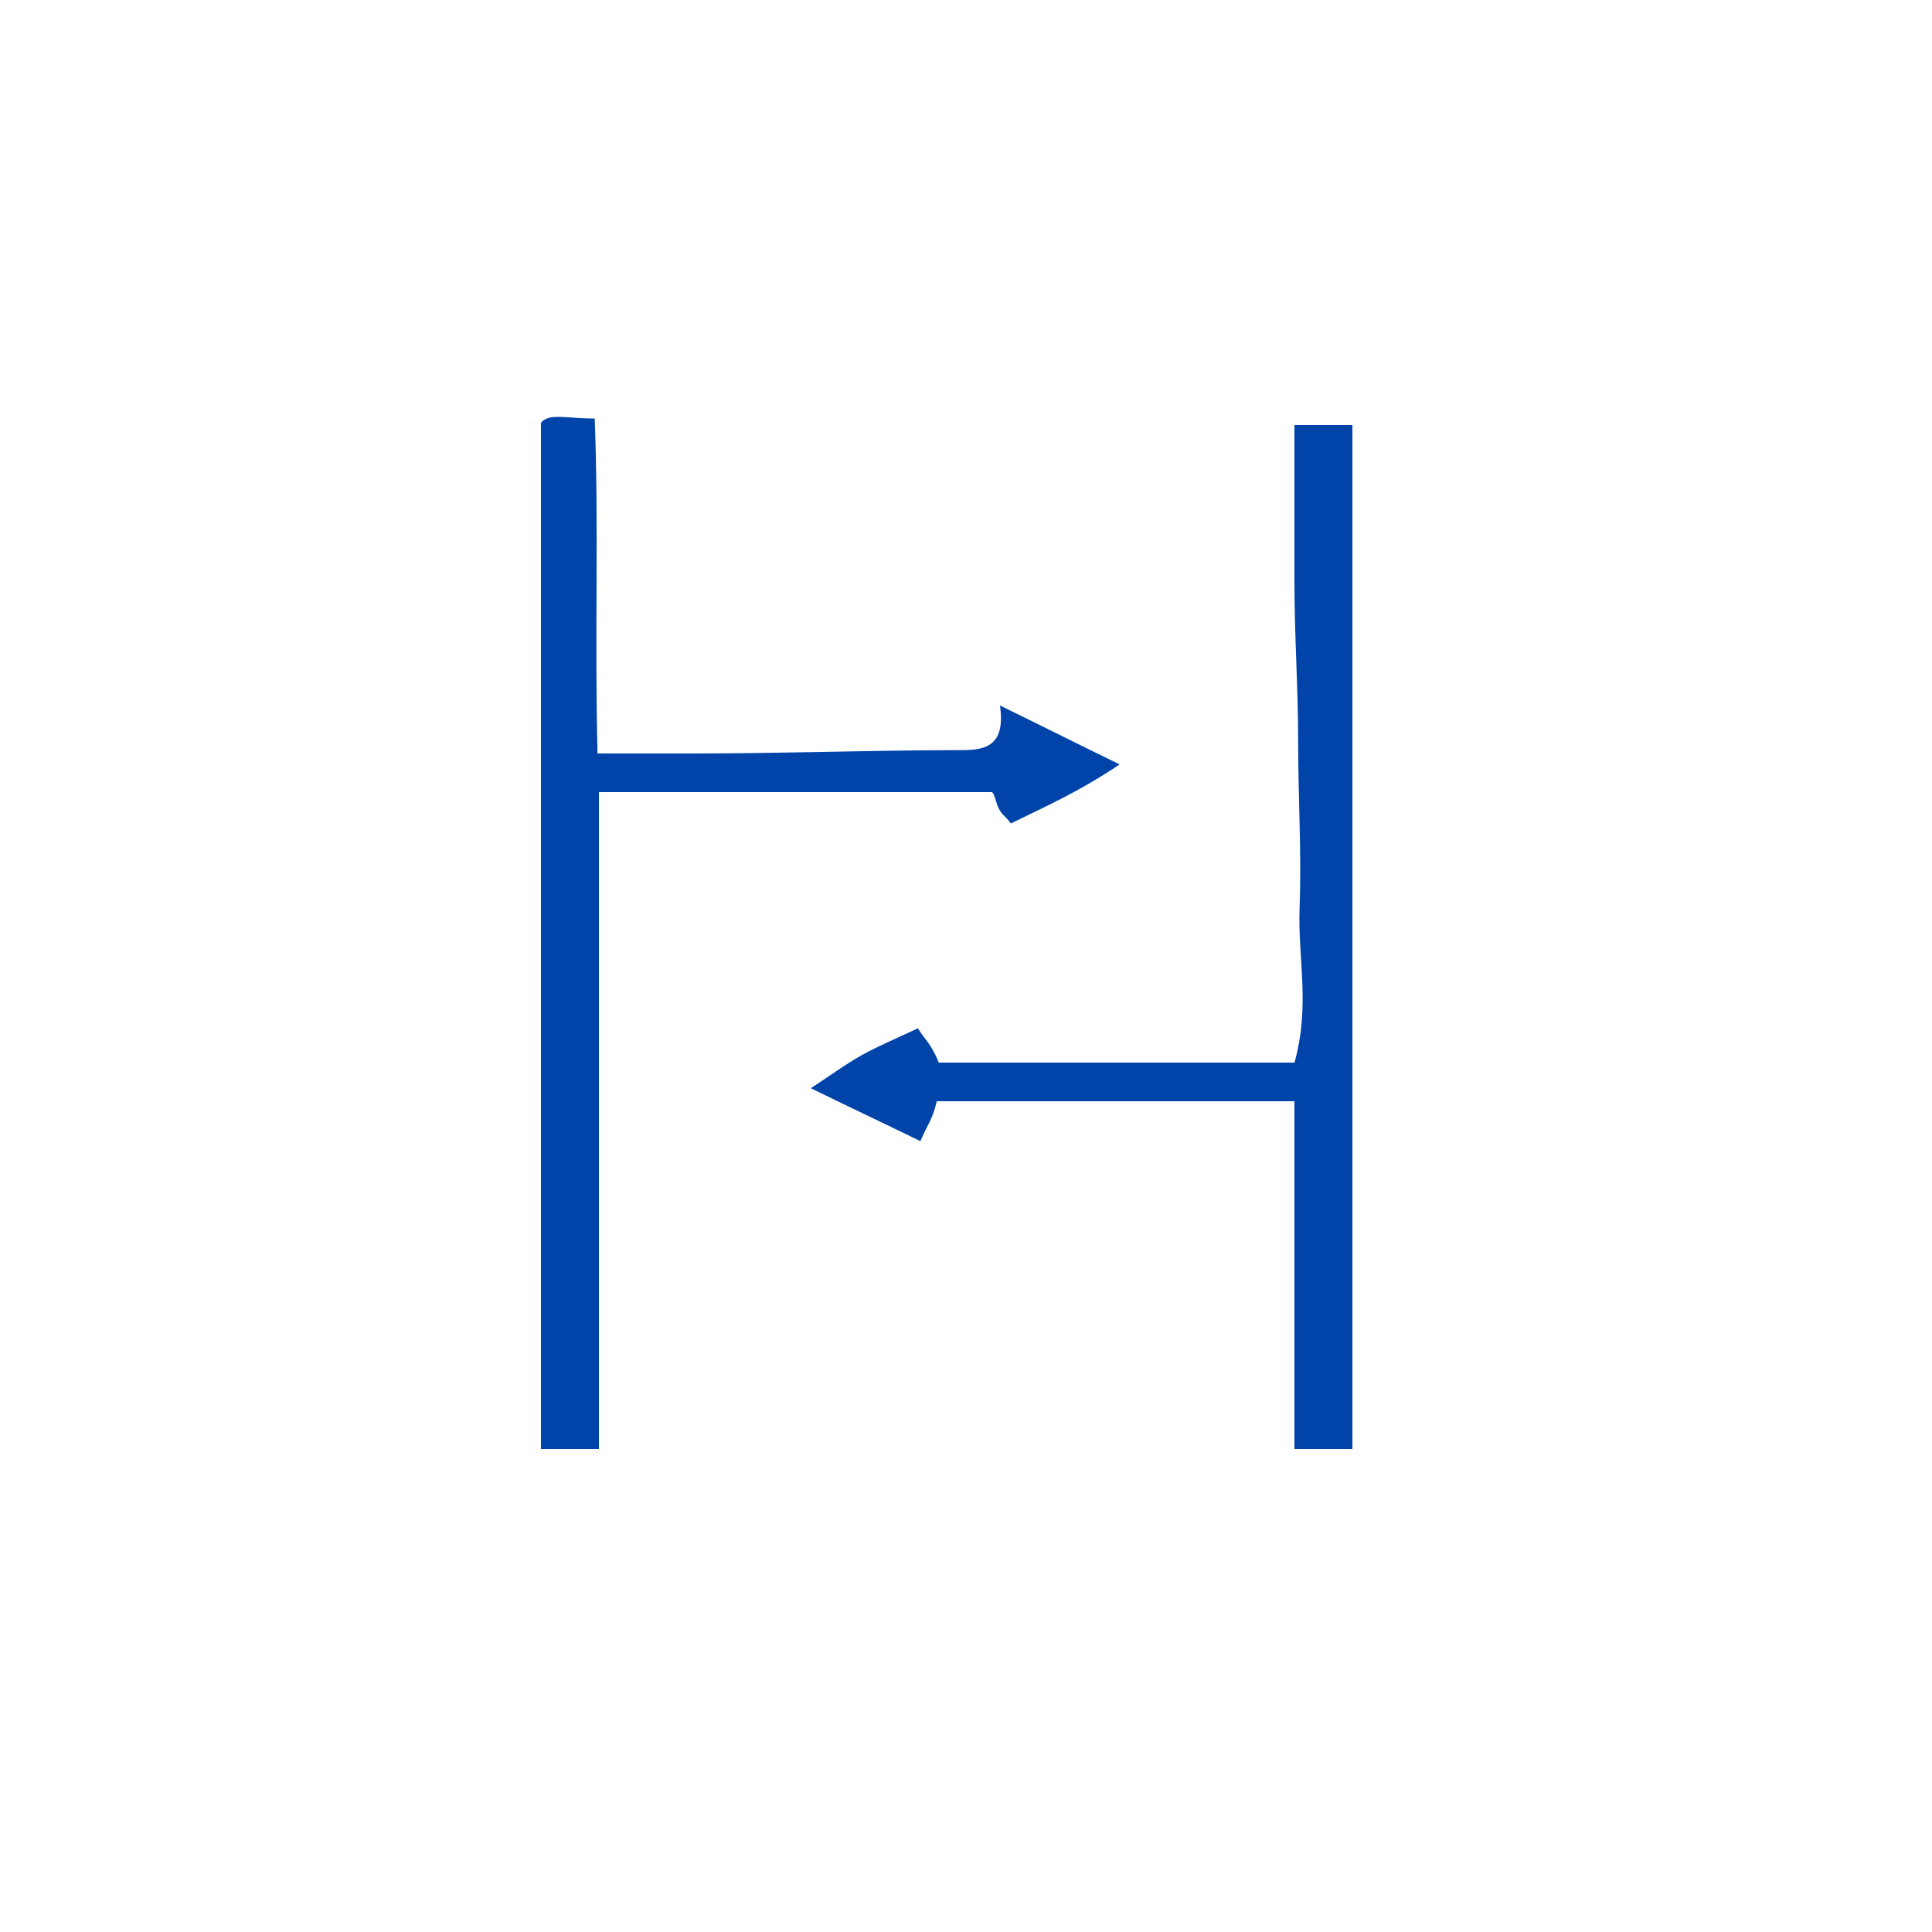 <?xml version="1.0" encoding="UTF-8" standalone="no"?>
<!-- Generator: Adobe Illustrator 16.0.0, SVG Export Plug-In . SVG Version: 6.00 Build 0)  -->

<svg
   xmlns:dc="http://purl.org/dc/elements/1.1/"
   xmlns:cc="http://creativecommons.org/ns#"
   xmlns:rdf="http://www.w3.org/1999/02/22-rdf-syntax-ns#"
   xmlns:svg="http://www.w3.org/2000/svg"
   xmlns="http://www.w3.org/2000/svg"
   xmlns:sodipodi="http://sodipodi.sourceforge.net/DTD/sodipodi-0.dtd"
   xmlns:inkscape="http://www.inkscape.org/namespaces/inkscape"
   version="1.1"
   id="Calque_1"
   x="0px"
   y="0px"
   width="100px"
   height="100px"
   viewBox="0 0 100 100"
   enable-background="new 0 0 100 100"
   xml:space="preserve"
   sodipodi:docname="unideo-30-exchange.svg"
   inkscape:version="0.92.1 r15371"><defs
   id="defs11" /><sodipodi:namedview
   pagecolor="#ffffff"
   bordercolor="#666666"
   borderopacity="1"
   objecttolerance="10"
   gridtolerance="10"
   guidetolerance="10"
   inkscape:pageopacity="0"
   inkscape:pageshadow="2"
   inkscape:window-width="640"
   inkscape:window-height="480"
   id="namedview9"
   showgrid="false"
   inkscape:zoom="2.36"
   inkscape:cx="50"
   inkscape:cy="50"
   inkscape:window-x="0"
   inkscape:window-y="0"
   inkscape:window-maximized="0"
   inkscape:current-layer="Calque_1" />
<g
   id="g6"
   style="fill:#0044aa;fill-opacity:1">
	<path
   fill-rule="evenodd"
   clip-rule="evenodd"
   d="M51.704,41.868c0.145,0.289,0.375,0.419,0.618,0.753   c1.796-0.88,3.554-1.655,5.63-3.056c-2.322-1.131-4.065-2.011-6.194-3.049c0.35,2.422-1.134,2.309-2.4,2.312   C44.863,38.838,40.37,39,35.876,39c-1.585,0-3.169,0-4.948,0c-0.156-6,0.071-11.688-0.145-17.337c-1.054,0-1.578-0.124-2.18-0.073   C28.397,21.608,28,21.745,28,21.942C28,39.667,28,57,28,75c1,0,2,0,3,0c0-11,0-23,0-34c7,0,13.593,0,20.32,0   C51.465,41,51.545,41.553,51.704,41.868z"
   id="path2"
   style="fill:#0044aa;fill-opacity:1" />
	<path
   fill-rule="evenodd"
   clip-rule="evenodd"
   d="M67,22c0,3,0,5.411,0,8.143c0,2.746,0.192,5.492,0.192,8.238   c0,2.872,0.179,5.734,0.075,8.602C67.17,49.664,67.829,52,67.004,55c-6.289,0-12.386,0-18.413,0c-0.403-1-0.736-1.207-1.08-1.775   c-1.111,0.522-2.036,0.908-2.905,1.389c-0.805,0.447-1.551,1.002-2.637,1.712c2.171,1.062,3.898,1.874,5.672,2.741   C48.02,58.161,48.249,58,48.491,57C54.719,57,61,57,67,57c0,6,0,12,0,18c2,0,2,0,3,0c0-18,0-35,0-53C69,22,69,22,67,22z"
   id="path4"
   style="fill:#0044aa;fill-opacity:1" />
</g>
</svg>
